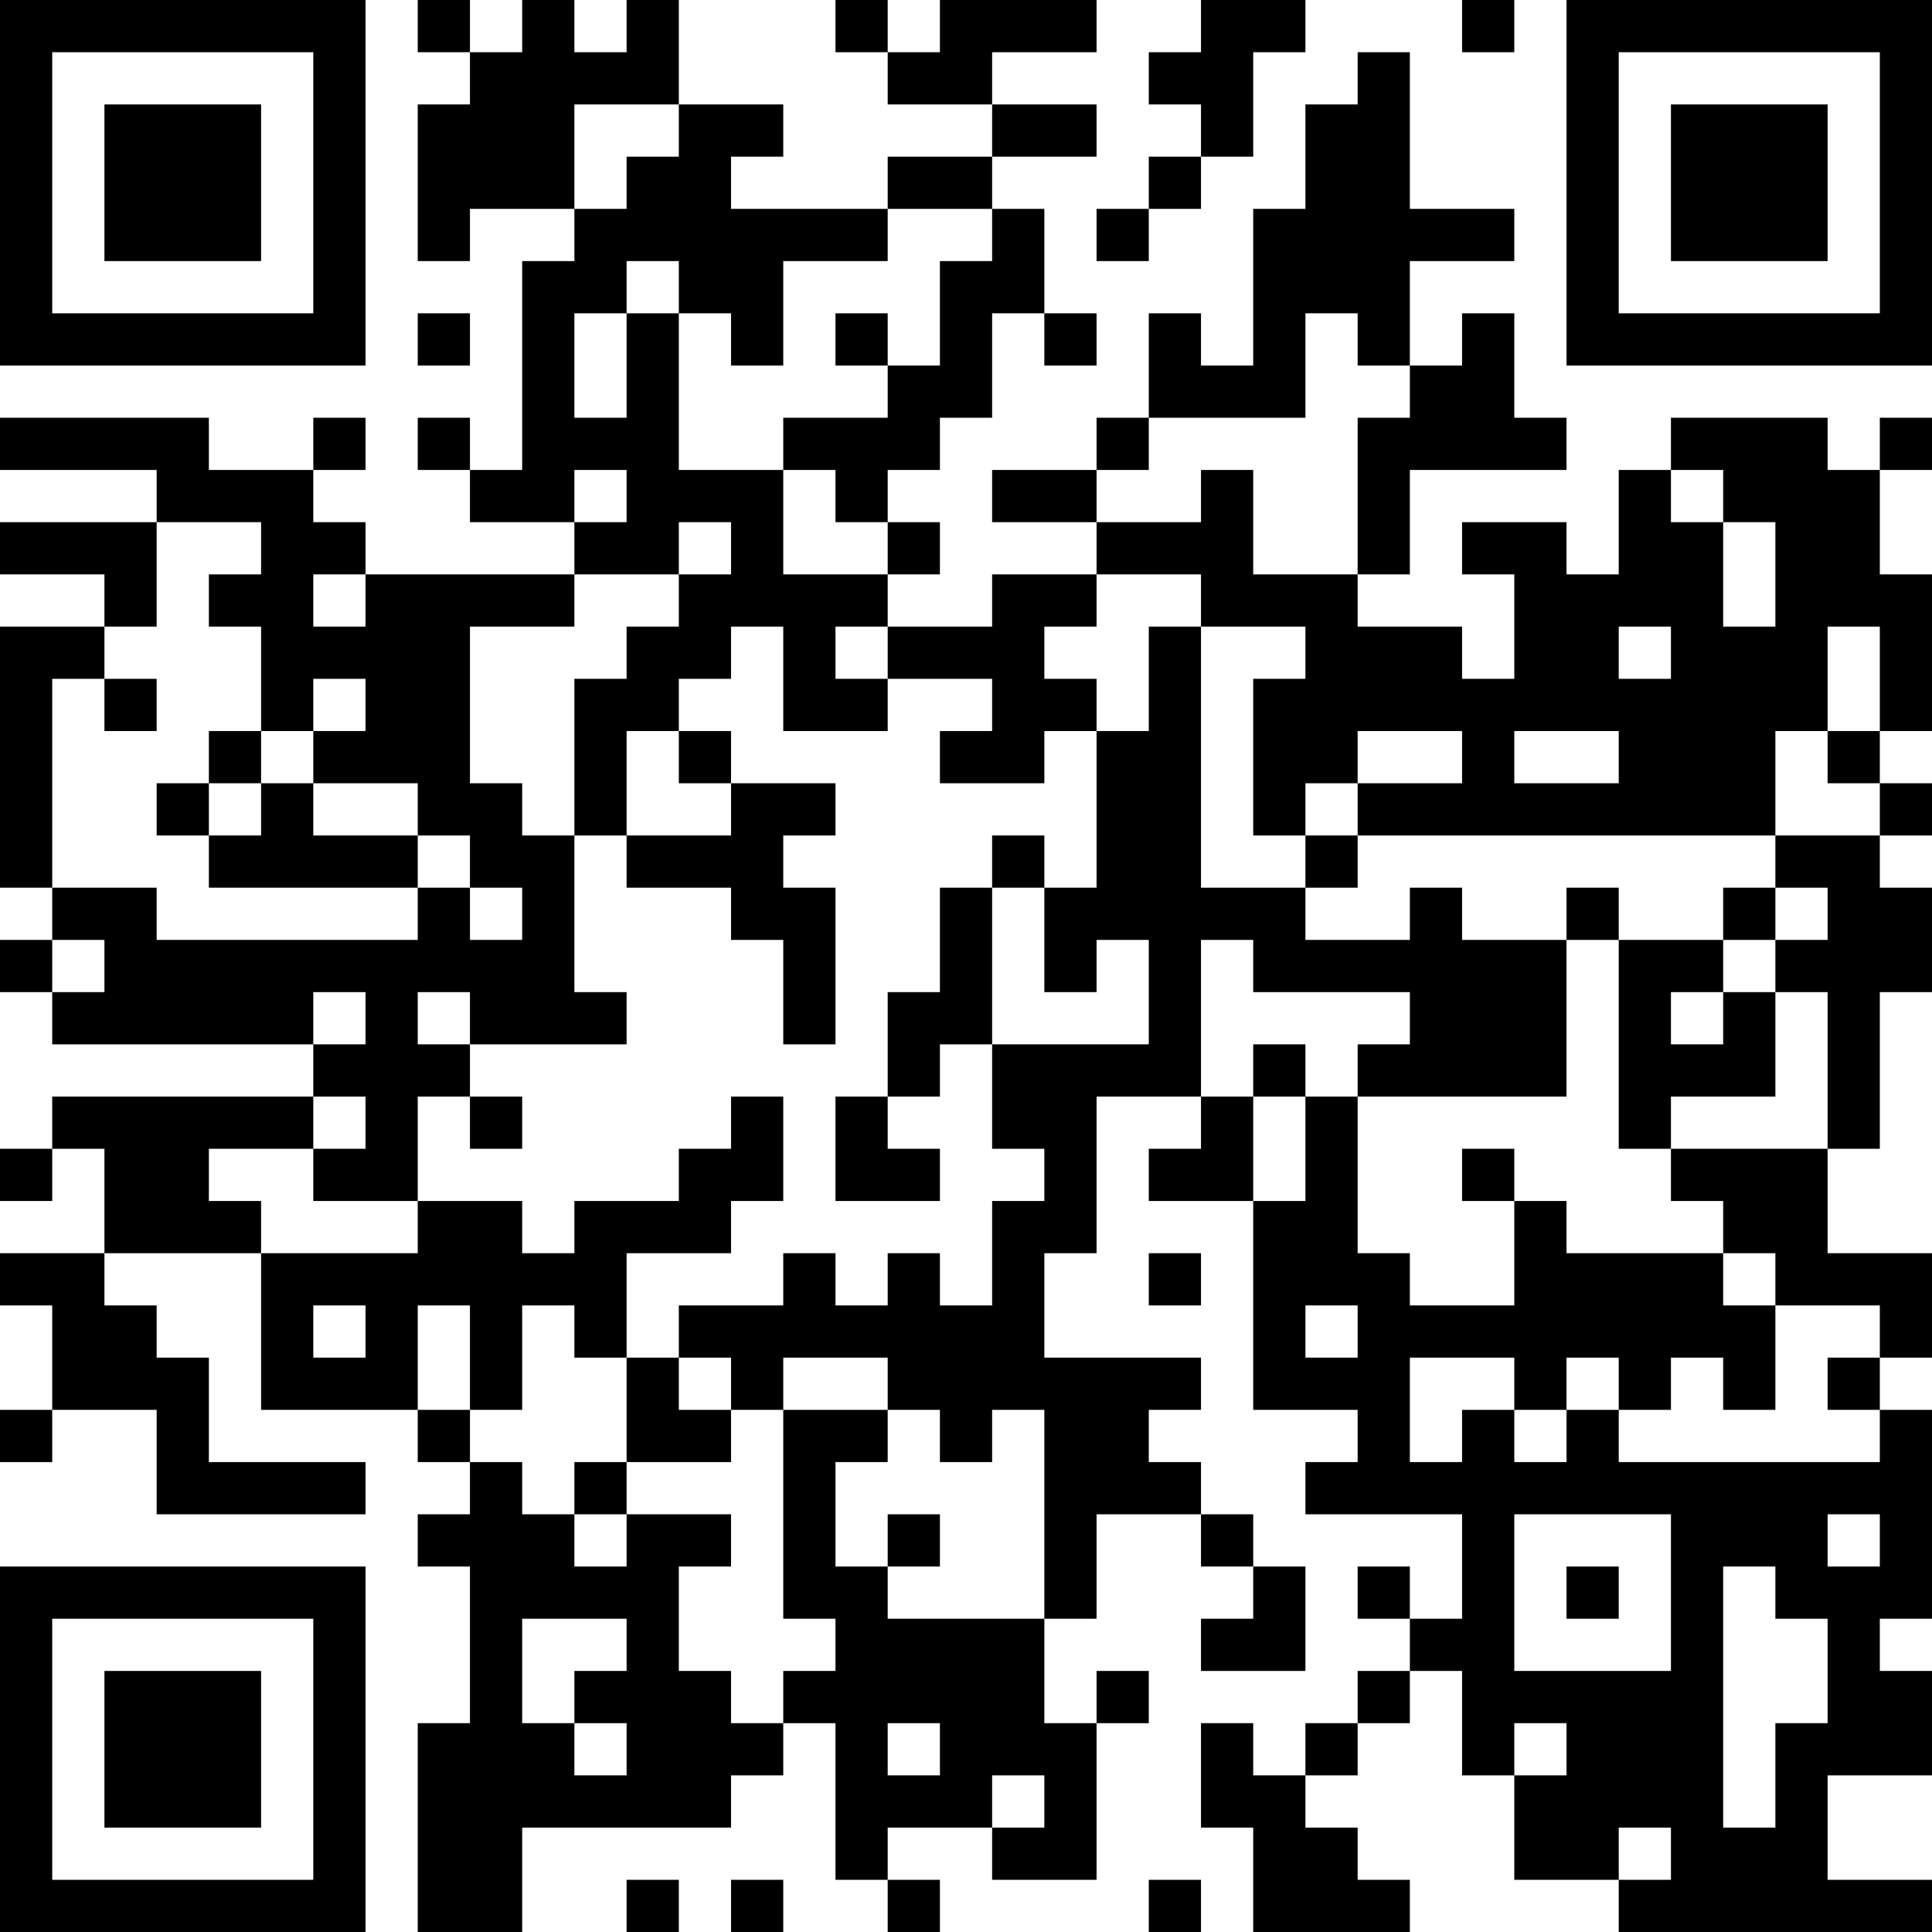 <?xml version="1.0" encoding="UTF-8"?>
<svg xmlns="http://www.w3.org/2000/svg" version="1.1" width="400" height="400" viewBox="0 0 400 400"><rect x="0" y="0" width="400" height="400" fill="#ffffff"/><g transform="scale(10.811)"><g transform="translate(0,0)"><path fill-rule="evenodd" d="M8 0L8 1L9 1L9 2L8 2L8 5L9 5L9 4L11 4L11 5L10 5L10 9L9 9L9 8L8 8L8 9L9 9L9 10L11 10L11 11L7 11L7 10L6 10L6 9L7 9L7 8L6 8L6 9L4 9L4 8L0 8L0 9L3 9L3 10L0 10L0 11L2 11L2 12L0 12L0 17L1 17L1 18L0 18L0 19L1 19L1 20L6 20L6 21L1 21L1 22L0 22L0 23L1 23L1 22L2 22L2 24L0 24L0 25L1 25L1 27L0 27L0 28L1 28L1 27L3 27L3 29L7 29L7 28L4 28L4 26L3 26L3 25L2 25L2 24L5 24L5 27L8 27L8 28L9 28L9 29L8 29L8 30L9 30L9 33L8 33L8 37L10 37L10 35L14 35L14 34L15 34L15 33L16 33L16 36L17 36L17 37L18 37L18 36L17 36L17 35L19 35L19 36L21 36L21 33L22 33L22 32L21 32L21 33L20 33L20 31L21 31L21 29L23 29L23 30L24 30L24 31L23 31L23 32L25 32L25 30L24 30L24 29L23 29L23 28L22 28L22 27L23 27L23 26L20 26L20 24L21 24L21 21L23 21L23 22L22 22L22 23L24 23L24 27L26 27L26 28L25 28L25 29L28 29L28 31L27 31L27 30L26 30L26 31L27 31L27 32L26 32L26 33L25 33L25 34L24 34L24 33L23 33L23 35L24 35L24 37L27 37L27 36L26 36L26 35L25 35L25 34L26 34L26 33L27 33L27 32L28 32L28 34L29 34L29 36L31 36L31 37L37 37L37 36L35 36L35 34L37 34L37 32L36 32L36 31L37 31L37 27L36 27L36 26L37 26L37 24L35 24L35 22L36 22L36 19L37 19L37 17L36 17L36 16L37 16L37 15L36 15L36 14L37 14L37 11L36 11L36 9L37 9L37 8L36 8L36 9L35 9L35 8L32 8L32 9L31 9L31 11L30 11L30 10L28 10L28 11L29 11L29 13L28 13L28 12L26 12L26 11L27 11L27 9L30 9L30 8L29 8L29 6L28 6L28 7L27 7L27 5L29 5L29 4L27 4L27 1L26 1L26 2L25 2L25 4L24 4L24 7L23 7L23 6L22 6L22 8L21 8L21 9L19 9L19 10L21 10L21 11L19 11L19 12L17 12L17 11L18 11L18 10L17 10L17 9L18 9L18 8L19 8L19 6L20 6L20 7L21 7L21 6L20 6L20 4L19 4L19 3L21 3L21 2L19 2L19 1L21 1L21 0L18 0L18 1L17 1L17 0L16 0L16 1L17 1L17 2L19 2L19 3L17 3L17 4L14 4L14 3L15 3L15 2L13 2L13 0L12 0L12 1L11 1L11 0L10 0L10 1L9 1L9 0ZM23 0L23 1L22 1L22 2L23 2L23 3L22 3L22 4L21 4L21 5L22 5L22 4L23 4L23 3L24 3L24 1L25 1L25 0ZM28 0L28 1L29 1L29 0ZM11 2L11 4L12 4L12 3L13 3L13 2ZM17 4L17 5L15 5L15 7L14 7L14 6L13 6L13 5L12 5L12 6L11 6L11 8L12 8L12 6L13 6L13 9L15 9L15 11L17 11L17 10L16 10L16 9L15 9L15 8L17 8L17 7L18 7L18 5L19 5L19 4ZM8 6L8 7L9 7L9 6ZM16 6L16 7L17 7L17 6ZM25 6L25 8L22 8L22 9L21 9L21 10L23 10L23 9L24 9L24 11L26 11L26 8L27 8L27 7L26 7L26 6ZM11 9L11 10L12 10L12 9ZM32 9L32 10L33 10L33 12L34 12L34 10L33 10L33 9ZM3 10L3 12L2 12L2 13L1 13L1 17L3 17L3 18L8 18L8 17L9 17L9 18L10 18L10 17L9 17L9 16L8 16L8 15L6 15L6 14L7 14L7 13L6 13L6 14L5 14L5 12L4 12L4 11L5 11L5 10ZM13 10L13 11L11 11L11 12L9 12L9 15L10 15L10 16L11 16L11 19L12 19L12 20L9 20L9 19L8 19L8 20L9 20L9 21L8 21L8 23L6 23L6 22L7 22L7 21L6 21L6 22L4 22L4 23L5 23L5 24L8 24L8 23L10 23L10 24L11 24L11 23L13 23L13 22L14 22L14 21L15 21L15 23L14 23L14 24L12 24L12 26L11 26L11 25L10 25L10 27L9 27L9 25L8 25L8 27L9 27L9 28L10 28L10 29L11 29L11 30L12 30L12 29L14 29L14 30L13 30L13 32L14 32L14 33L15 33L15 32L16 32L16 31L15 31L15 27L17 27L17 28L16 28L16 30L17 30L17 31L20 31L20 27L19 27L19 28L18 28L18 27L17 27L17 26L15 26L15 27L14 27L14 26L13 26L13 25L15 25L15 24L16 24L16 25L17 25L17 24L18 24L18 25L19 25L19 23L20 23L20 22L19 22L19 20L22 20L22 18L21 18L21 19L20 19L20 17L21 17L21 14L22 14L22 12L23 12L23 17L25 17L25 18L27 18L27 17L28 17L28 18L30 18L30 21L26 21L26 20L27 20L27 19L24 19L24 18L23 18L23 21L24 21L24 23L25 23L25 21L26 21L26 24L27 24L27 25L29 25L29 23L30 23L30 24L33 24L33 25L34 25L34 27L33 27L33 26L32 26L32 27L31 27L31 26L30 26L30 27L29 27L29 26L27 26L27 28L28 28L28 27L29 27L29 28L30 28L30 27L31 27L31 28L36 28L36 27L35 27L35 26L36 26L36 25L34 25L34 24L33 24L33 23L32 23L32 22L35 22L35 19L34 19L34 18L35 18L35 17L34 17L34 16L36 16L36 15L35 15L35 14L36 14L36 12L35 12L35 14L34 14L34 16L26 16L26 15L28 15L28 14L26 14L26 15L25 15L25 16L24 16L24 13L25 13L25 12L23 12L23 11L21 11L21 12L20 12L20 13L21 13L21 14L20 14L20 15L18 15L18 14L19 14L19 13L17 13L17 12L16 12L16 13L17 13L17 14L15 14L15 12L14 12L14 13L13 13L13 14L12 14L12 16L11 16L11 13L12 13L12 12L13 12L13 11L14 11L14 10ZM6 11L6 12L7 12L7 11ZM31 12L31 13L32 13L32 12ZM2 13L2 14L3 14L3 13ZM4 14L4 15L3 15L3 16L4 16L4 17L8 17L8 16L6 16L6 15L5 15L5 14ZM13 14L13 15L14 15L14 16L12 16L12 17L14 17L14 18L15 18L15 20L16 20L16 17L15 17L15 16L16 16L16 15L14 15L14 14ZM29 14L29 15L31 15L31 14ZM4 15L4 16L5 16L5 15ZM19 16L19 17L18 17L18 19L17 19L17 21L16 21L16 23L18 23L18 22L17 22L17 21L18 21L18 20L19 20L19 17L20 17L20 16ZM25 16L25 17L26 17L26 16ZM30 17L30 18L31 18L31 22L32 22L32 21L34 21L34 19L33 19L33 18L34 18L34 17L33 17L33 18L31 18L31 17ZM1 18L1 19L2 19L2 18ZM6 19L6 20L7 20L7 19ZM32 19L32 20L33 20L33 19ZM24 20L24 21L25 21L25 20ZM9 21L9 22L10 22L10 21ZM28 22L28 23L29 23L29 22ZM22 24L22 25L23 25L23 24ZM6 25L6 26L7 26L7 25ZM25 25L25 26L26 26L26 25ZM12 26L12 28L11 28L11 29L12 29L12 28L14 28L14 27L13 27L13 26ZM17 29L17 30L18 30L18 29ZM29 29L29 32L32 32L32 29ZM35 29L35 30L36 30L36 29ZM30 30L30 31L31 31L31 30ZM33 30L33 35L34 35L34 33L35 33L35 31L34 31L34 30ZM10 31L10 33L11 33L11 34L12 34L12 33L11 33L11 32L12 32L12 31ZM17 33L17 34L18 34L18 33ZM29 33L29 34L30 34L30 33ZM19 34L19 35L20 35L20 34ZM31 35L31 36L32 36L32 35ZM12 36L12 37L13 37L13 36ZM14 36L14 37L15 37L15 36ZM22 36L22 37L23 37L23 36ZM0 0L0 7L7 7L7 0ZM1 1L1 6L6 6L6 1ZM2 2L2 5L5 5L5 2ZM30 0L30 7L37 7L37 0ZM31 1L31 6L36 6L36 1ZM32 2L32 5L35 5L35 2ZM0 30L0 37L7 37L7 30ZM1 31L1 36L6 36L6 31ZM2 32L2 35L5 35L5 32Z" fill="#000000"/></g></g></svg>

